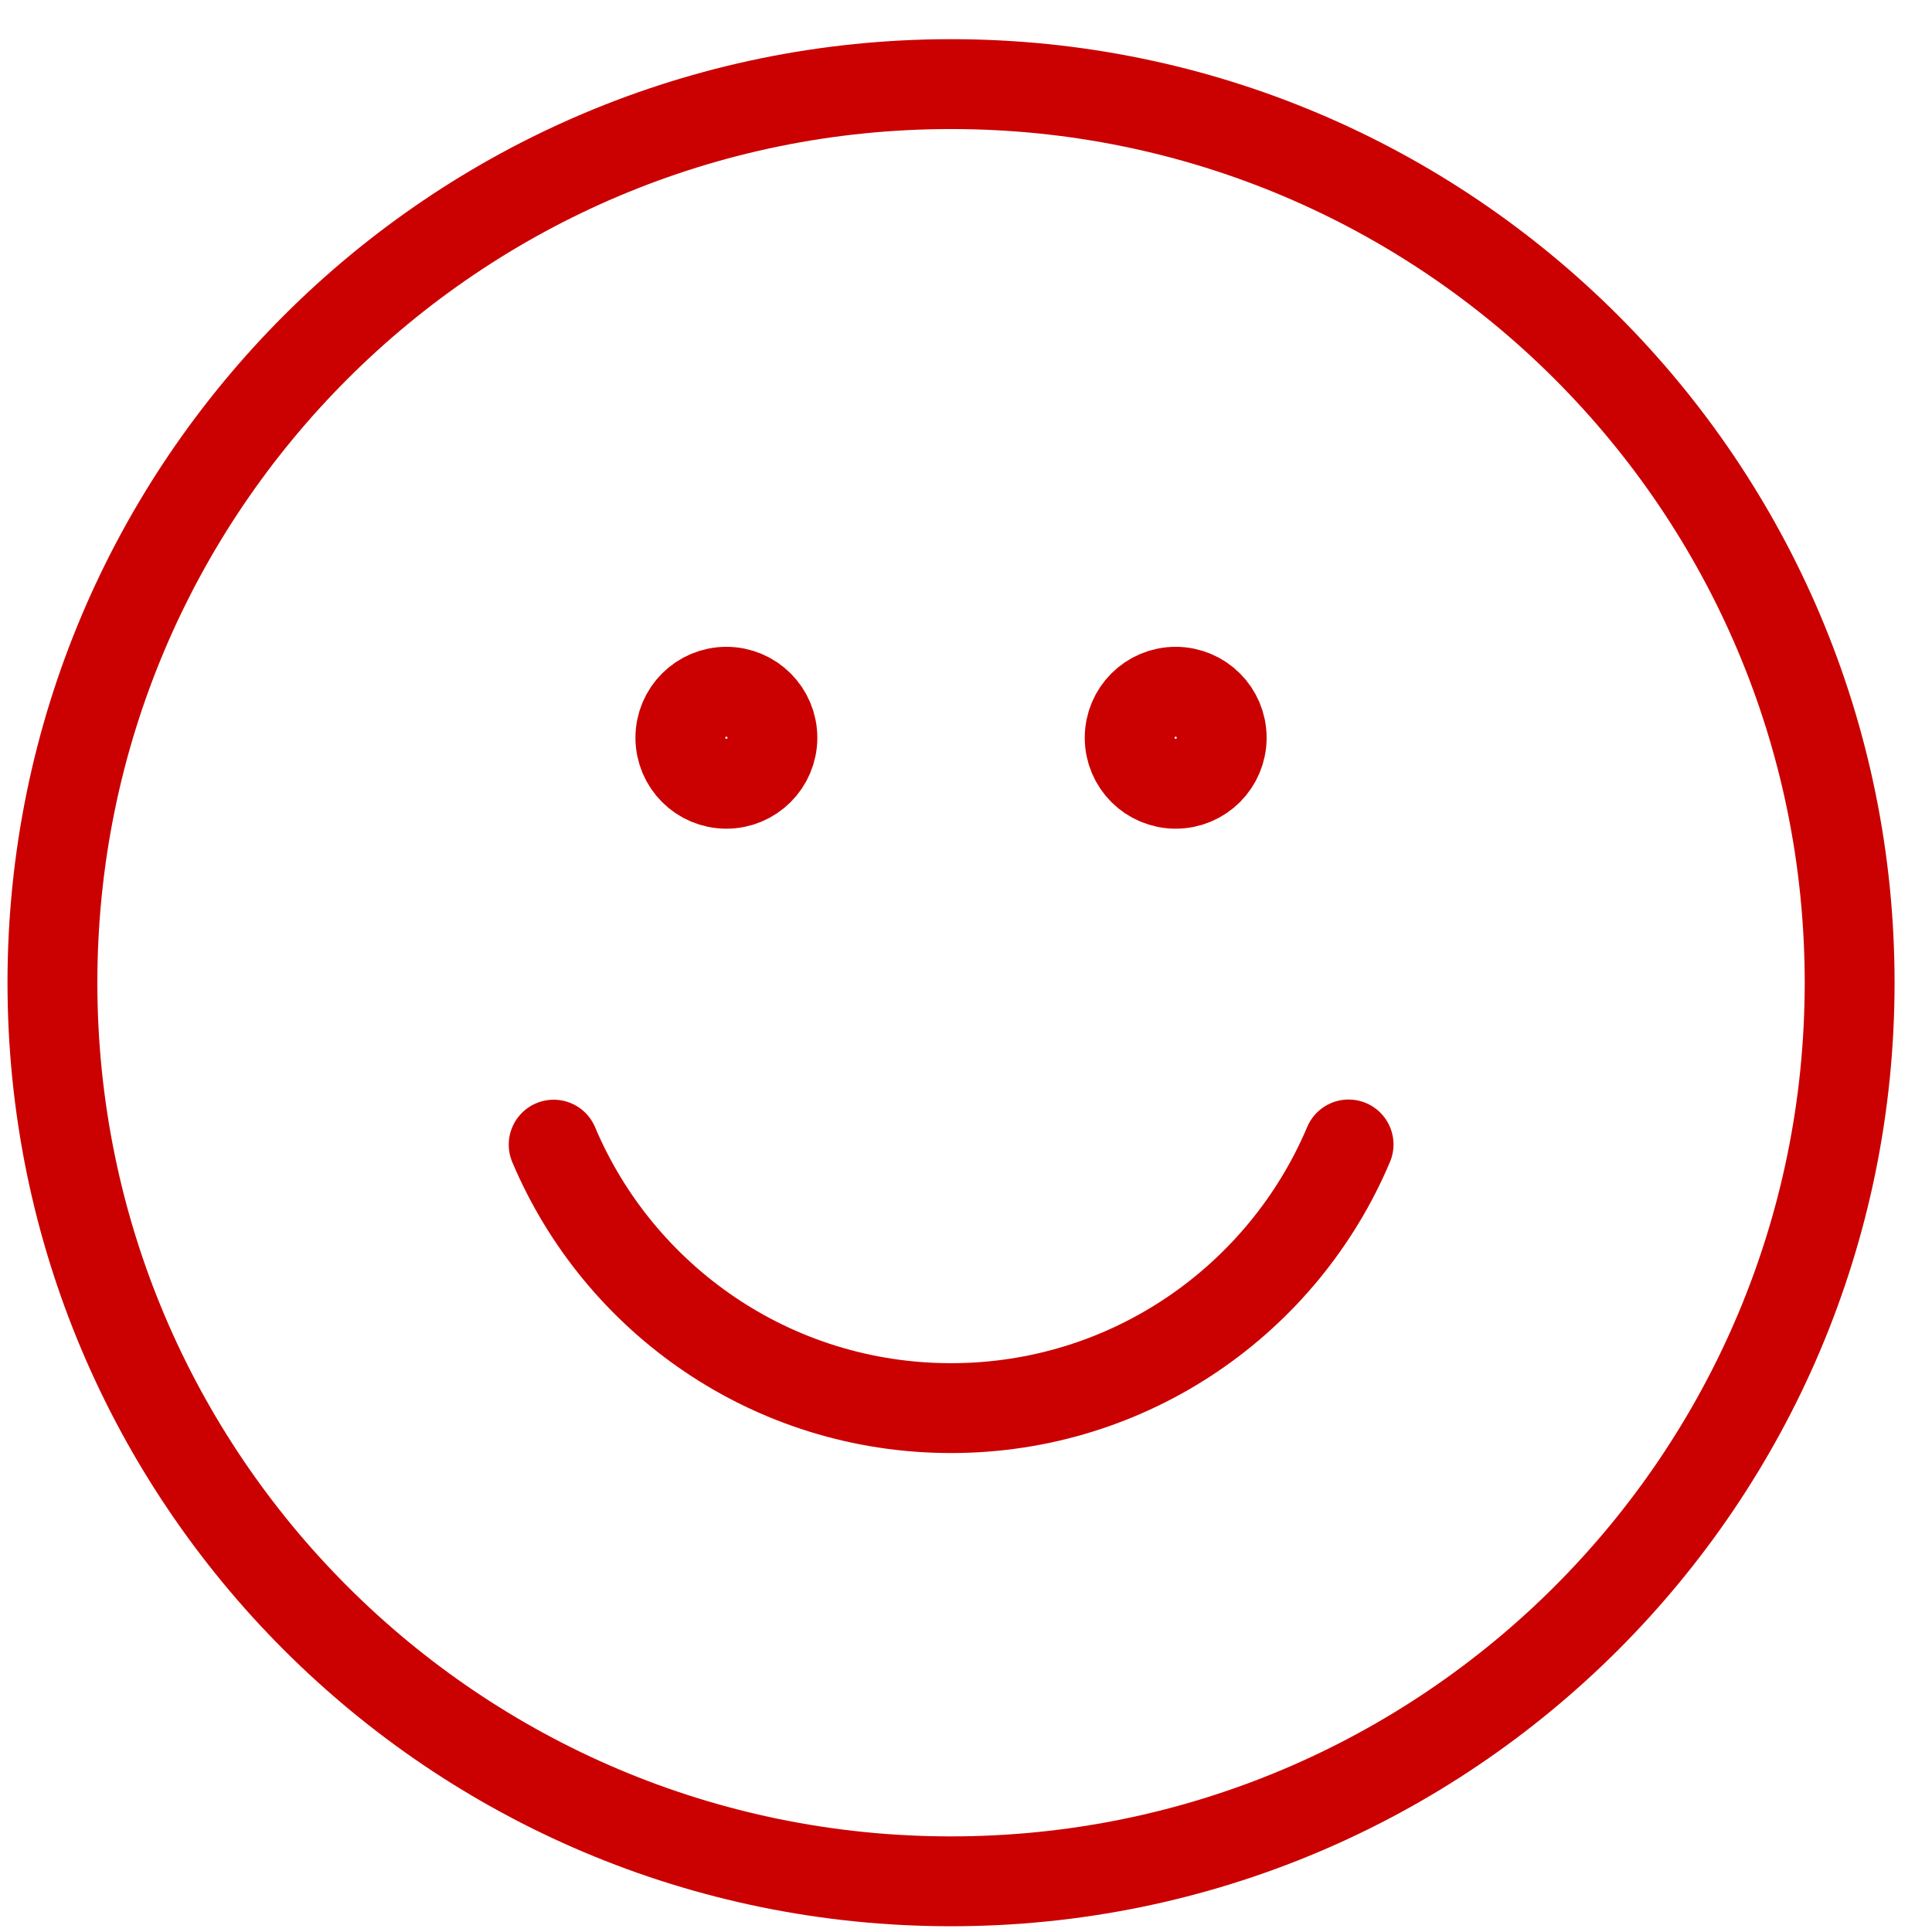 <svg width="43" height="43" viewBox="0 0 43 43" fill="none" xmlns="http://www.w3.org/2000/svg">
<path d="M30.015 25.472C28.559 28.92 25.147 31.34 21.167 31.34C17.187 31.34 13.779 28.924 12.323 25.476M41.167 21.872C41.167 32.918 32.212 41.872 21.167 41.872C10.121 41.872 1.167 32.918 1.167 21.872C1.167 10.826 10.121 1.872 21.167 1.872C32.212 1.872 41.167 10.826 41.167 21.872ZM27.191 16.42C27.191 16.986 26.732 17.444 26.167 17.444C25.601 17.444 25.143 16.986 25.143 16.42C25.143 15.854 25.601 15.396 26.167 15.396C26.732 15.396 27.191 15.854 27.191 16.42ZM17.191 16.42C17.191 16.986 16.732 17.444 16.167 17.444C15.601 17.444 15.143 16.986 15.143 16.42C15.143 15.854 15.601 15.396 16.167 15.396C16.732 15.396 17.191 15.854 17.191 16.42Z" stroke="#CB0101" stroke-width="2" stroke-linecap="round" stroke-linejoin="round"/>
</svg>
